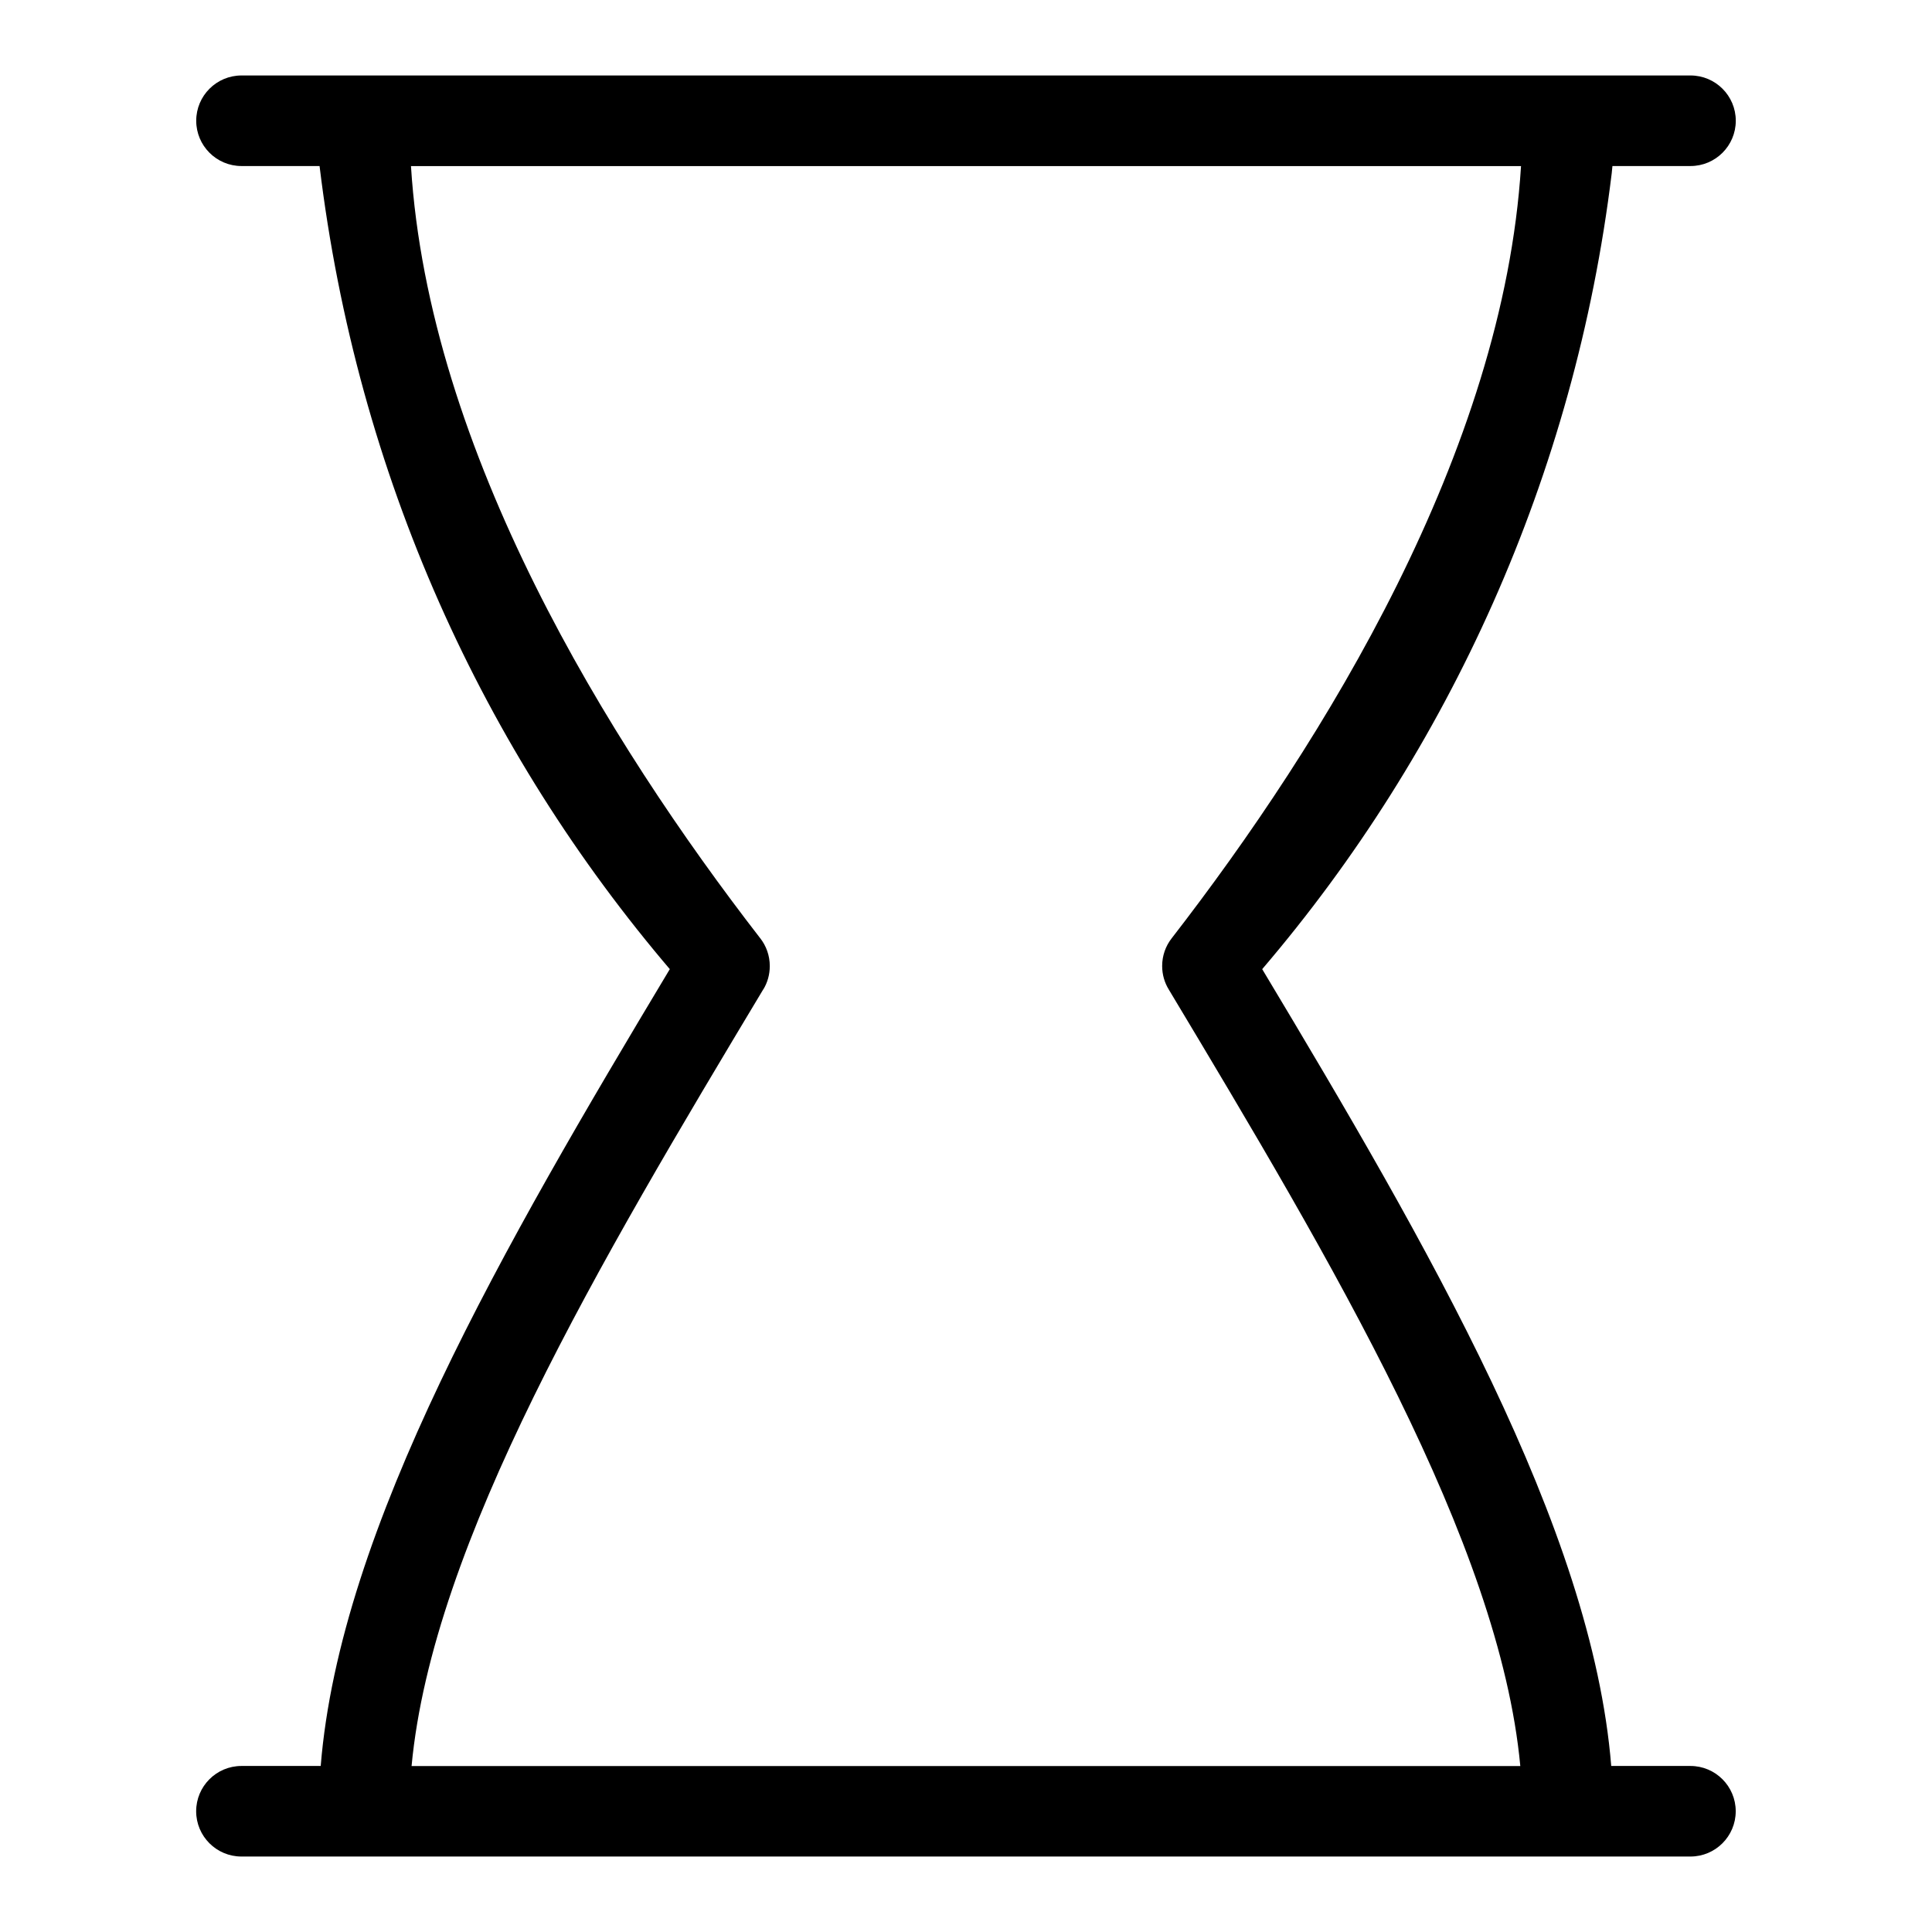 <?xml version="1.0" encoding="utf-8"?>

<svg fill="#000000" width="800px" height="800px" viewBox="0 0 32 32" version="1.1" xmlns="http://www.w3.org/2000/svg">
<title>hourglass-blank</title>
<path d="M28 29.25h-1.313c-0.318-3.941-3.037-8.622-5.781-13.198 3.089-3.615 5.178-8.17 5.789-13.181l0.012-0.121h1.293c0.414 0 0.75-0.336 0.75-0.75s-0.336-0.75-0.75-0.75v0h-24c-0.414 0-0.75 0.336-0.75 0.75s0.336 0.75 0.75 0.75v0h1.293c0.622 5.132 2.712 9.687 5.83 13.336l-0.029-0.034c-2.744 4.576-5.464 9.257-5.782 13.198h-1.313c-0.414 0-0.75 0.336-0.75 0.75s0.336 0.75 0.75 0.75v0h24c0.414 0 0.75-0.336 0.75-0.75s-0.336-0.75-0.75-0.75v0zM12.644 16.386c0.067-0.11 0.106-0.243 0.106-0.385 0-0.174-0.059-0.334-0.158-0.461l0.001 0.002c-2.531-3.269-5.491-8.072-5.786-12.791h18.386c-0.295 4.719-3.255 9.522-5.787 12.791-0.098 0.125-0.157 0.285-0.157 0.458 0 0.143 0.040 0.277 0.11 0.39l-0.002-0.003c2.713 4.522 5.48 9.175 5.824 12.864h-18.364c0.345-3.69 3.112-8.342 5.825-12.864z"></path>
</svg>
